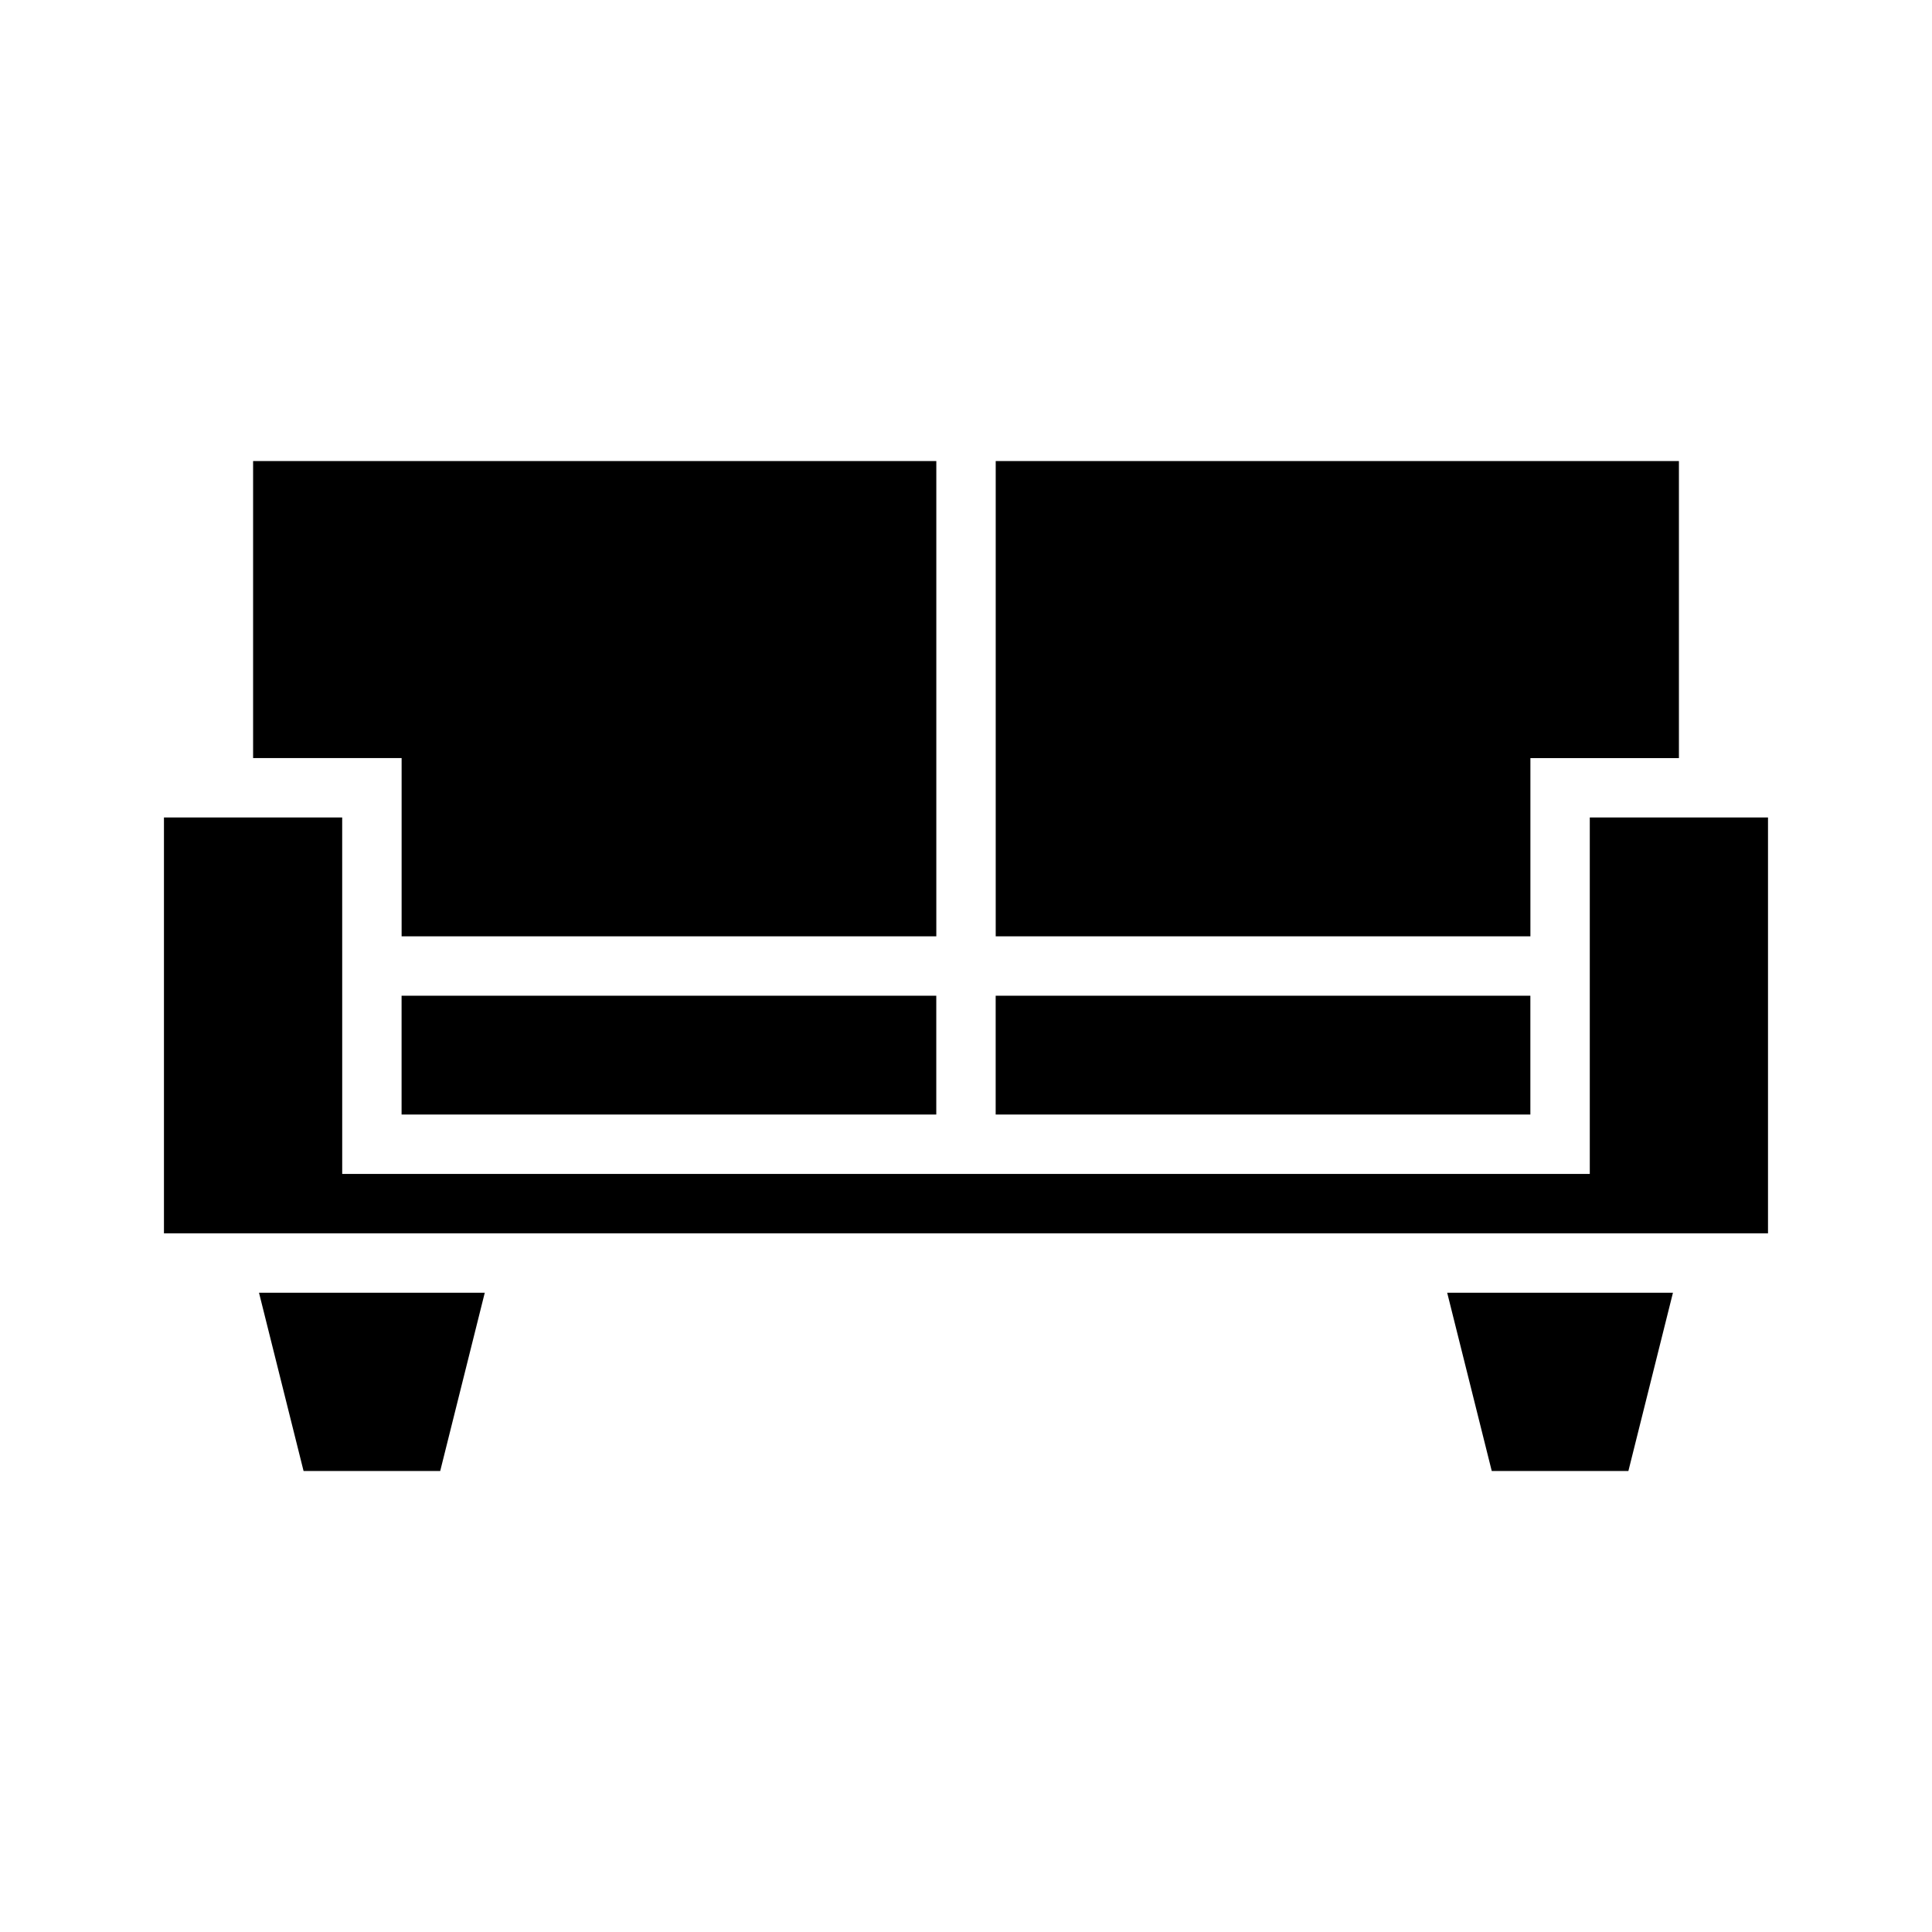 <?xml version="1.0" encoding="UTF-8"?>
<!-- Uploaded to: SVG Repo, www.svgrepo.com, Generator: SVG Repo Mixer Tools -->
<svg fill="#000000" width="800px" height="800px" version="1.1" viewBox="144 144 512 512" xmlns="http://www.w3.org/2000/svg">
 <path d="m527.52 486.59 11.809 47.234h36.211l11.809-47.234zm-314.88 0 11.809 47.234h36.211l11.809-47.234zm22.043-125.95h-47.234v110.21h425.09v-110.21h-47.23v94.465h-330.62zm314.88 47.234h-141.7v31.488h141.7zm-157.44 31.488v-31.488h-141.7v31.488zm-181.05-173.18v78.719h39.359v47.23h141.7v-125.95zm196.8 0v125.95h141.7v-47.23h39.359v-78.719z" fill-rule="evenodd"/>
</svg>